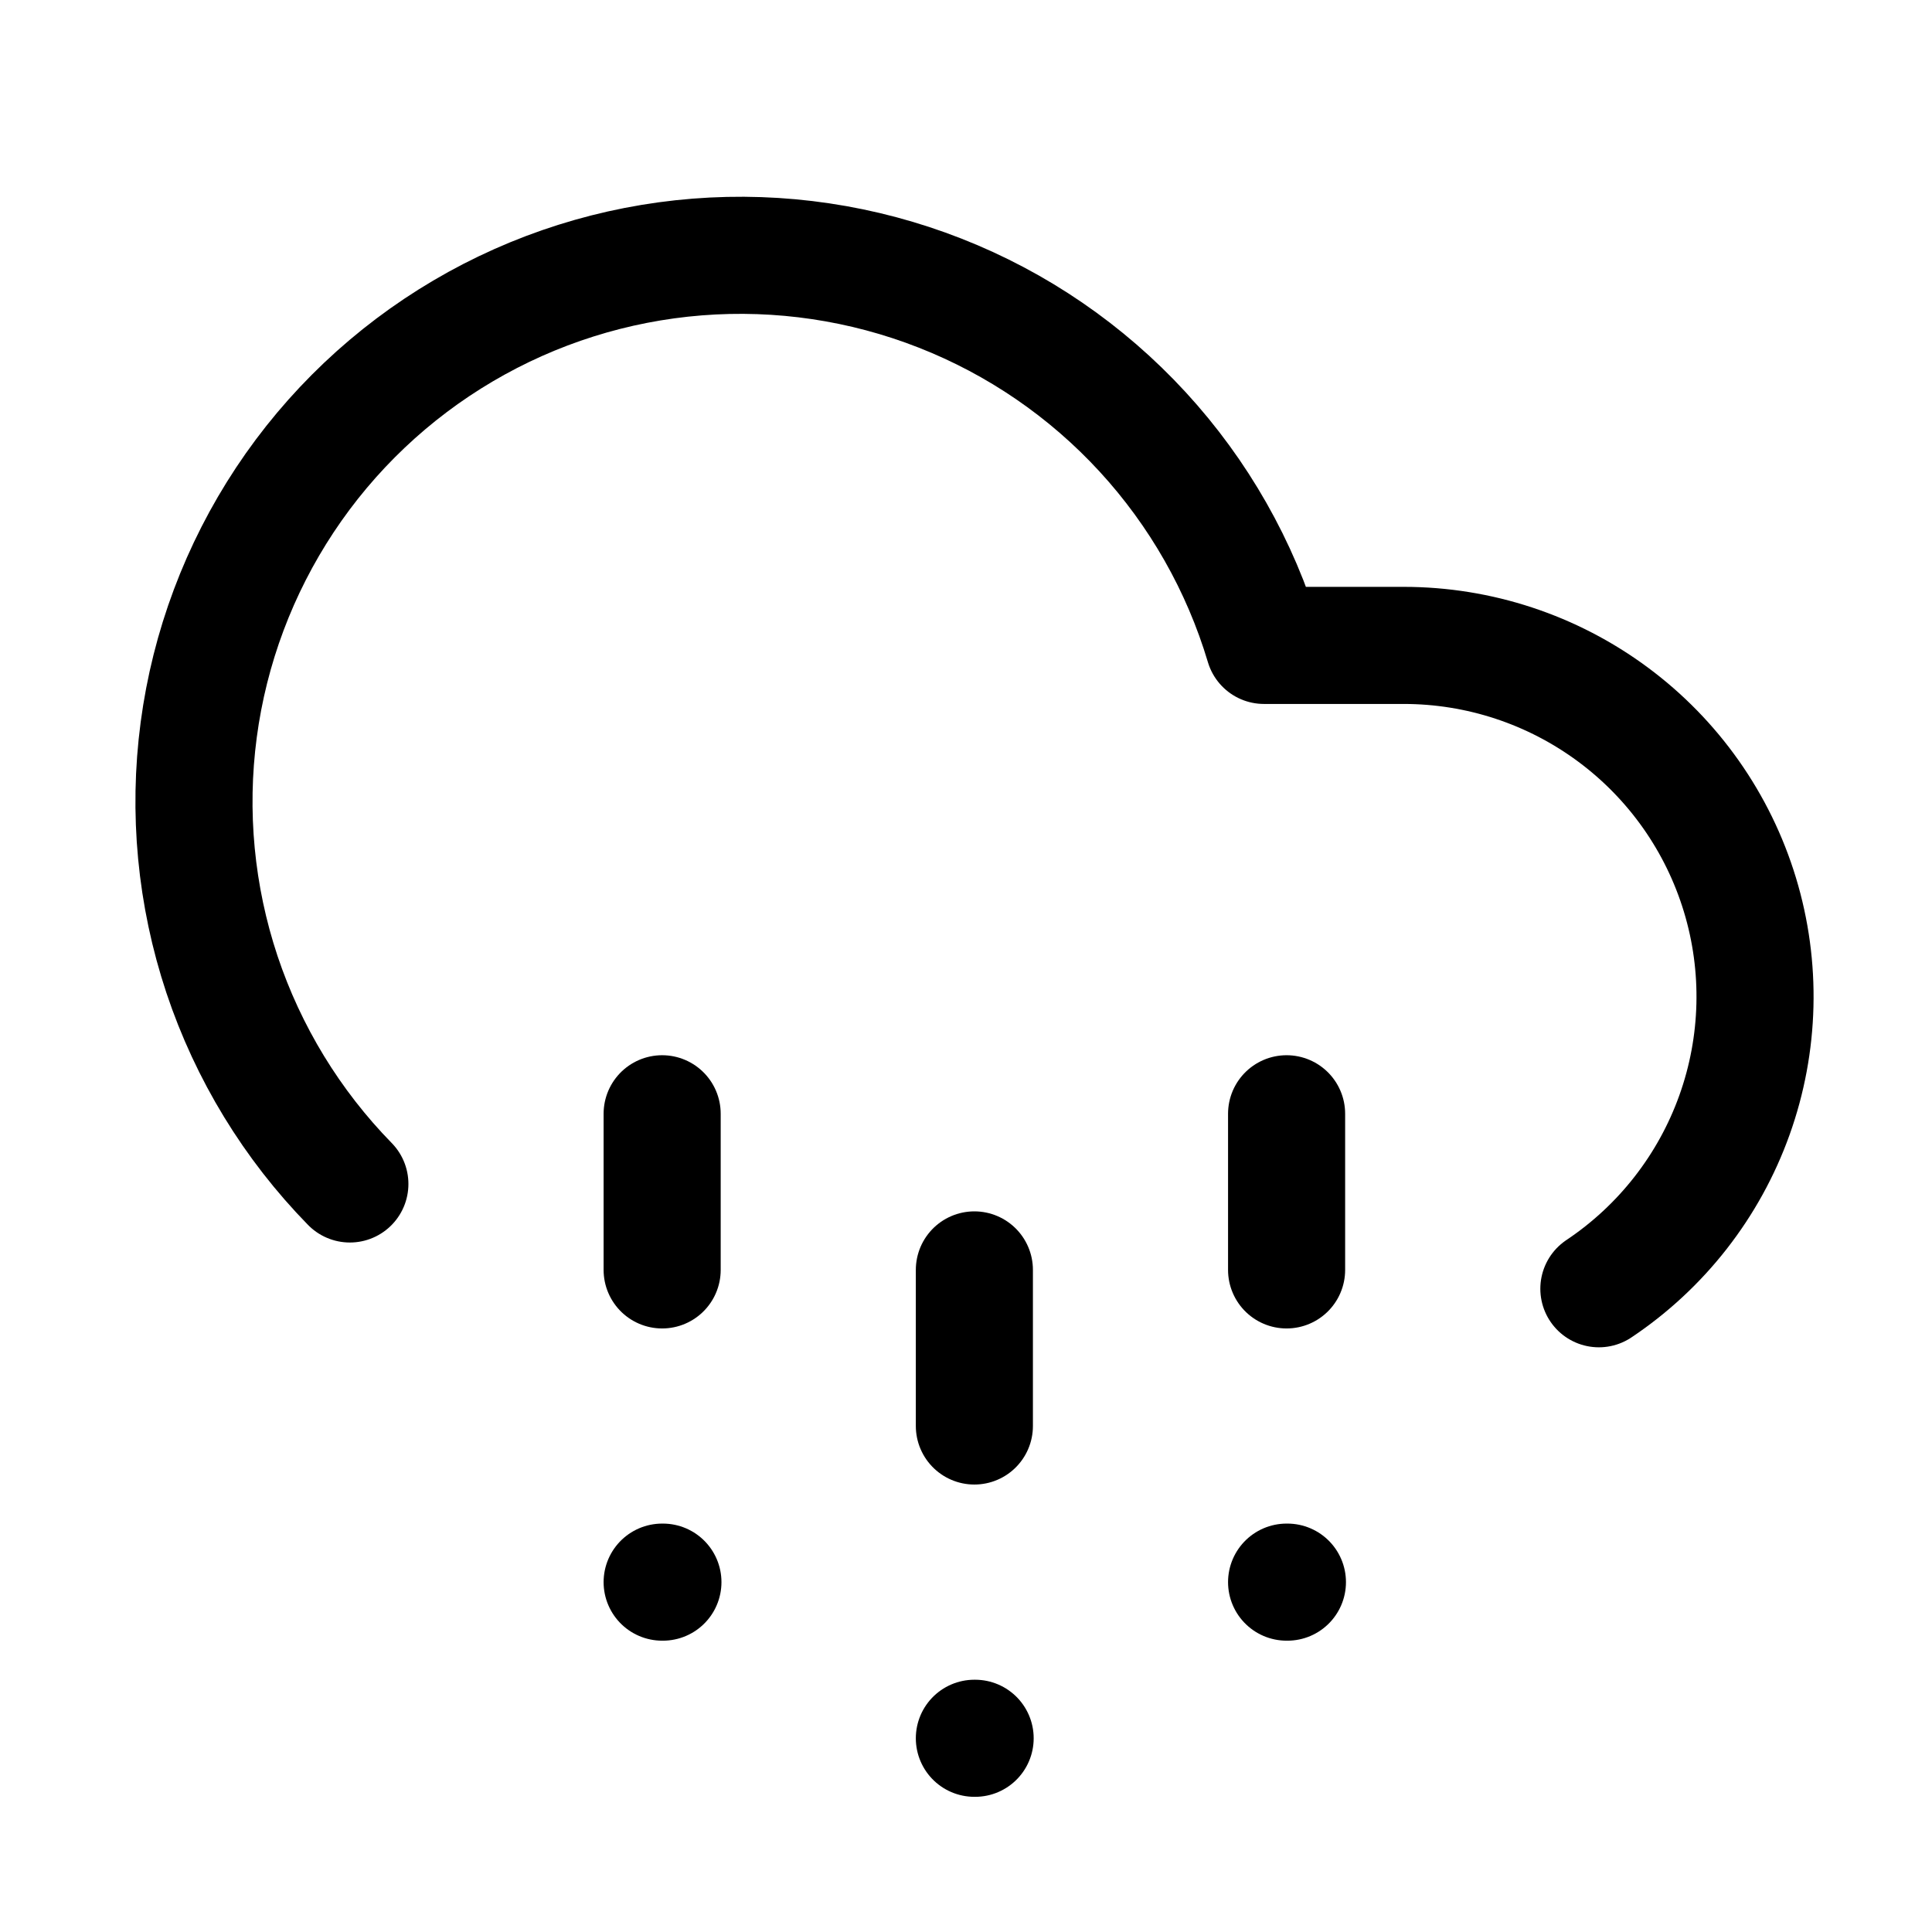 <?xml version="1.0" encoding="UTF-8"?>
<svg xmlns="http://www.w3.org/2000/svg" width="33" height="33" viewBox="0 0 33 33" fill="none">
  <path d="M5.976 20.223C4.986 19.211 4.239 17.986 3.791 16.643C3.344 15.299 3.208 13.871 3.394 12.467C3.58 11.063 4.084 9.72 4.866 8.539C5.648 7.359 6.689 6.372 7.909 5.653C9.129 4.934 10.497 4.502 11.909 4.39C13.32 4.278 14.739 4.489 16.058 5.007C17.376 5.524 18.559 6.335 19.517 7.377C20.476 8.42 21.185 9.667 21.59 11.024H23.976C25.264 11.024 26.517 11.438 27.551 12.205C28.585 12.971 29.345 14.05 29.719 15.282C30.093 16.514 30.06 17.834 29.626 19.046C29.192 20.258 28.38 21.298 27.31 22.013" stroke="black" stroke-width="2" stroke-linecap="round" stroke-linejoin="round"></path>
  <path d="M21.976 19.024V21.691" stroke="black" stroke-width="2" stroke-linecap="round" stroke-linejoin="round"></path>
  <path d="M11.31 19.024V21.691" stroke="black" stroke-width="2" stroke-linecap="round" stroke-linejoin="round"></path>
  <path d="M21.976 27.024H21.99" stroke="black" stroke-width="2" stroke-linecap="round" stroke-linejoin="round"></path>
  <path d="M11.31 27.024H11.323" stroke="black" stroke-width="2" stroke-linecap="round" stroke-linejoin="round"></path>
  <path d="M16.643 21.691V24.357" stroke="black" stroke-width="2" stroke-linecap="round" stroke-linejoin="round"></path>
  <path d="M16.643 29.691H16.656" stroke="black" stroke-width="2" stroke-linecap="round" stroke-linejoin="round"></path>
</svg>
